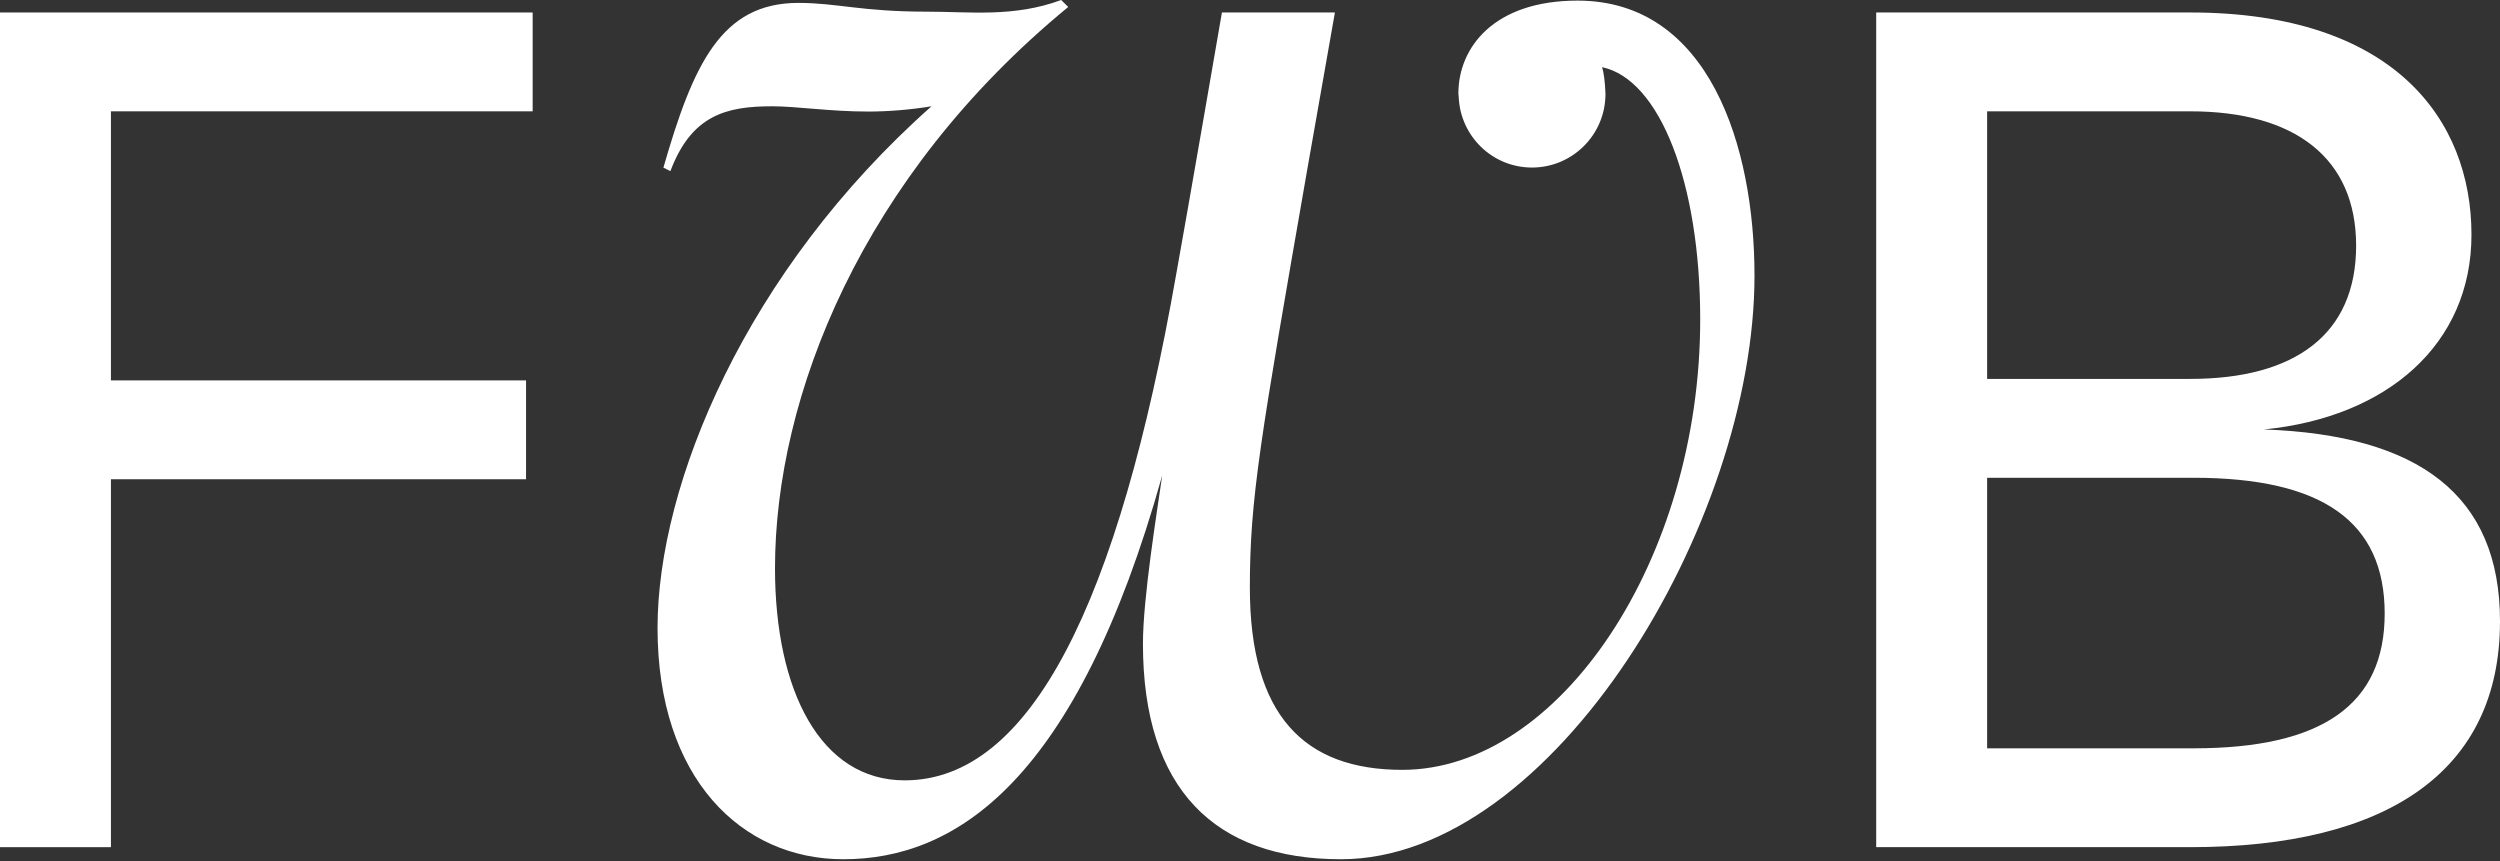 <svg width="119" height="41" viewBox="0 0 119 41" fill="none" xmlns="http://www.w3.org/2000/svg">
<rect x="0" y="0" width="119" height="41" fill="#333333" stroke="none"/>
<path d="M25.355 0.594H0V40.325H5.28V22.812H25.04V18.107H5.28V5.299H25.354V0.594H25.355Z" fill="#fff"/>
<path d="M107.761 20.442C113.616 19.866 117.642 16.399 117.642 11.172C117.642 5.683 113.93 0.594 104.258 0.594H89.307V40.325H104.258C113.616 40.325 119 36.734 119 29.573C119 23.561 115.132 20.703 107.761 20.442ZM112.152 11.694C112.152 15.928 109.224 18.036 104.258 18.036H94.587V5.299H104.258C109.224 5.299 112.152 7.512 112.152 11.694ZM94.587 35.62V22.742H104.415C110.532 22.742 113.511 24.816 113.511 29.207C113.511 33.546 110.532 35.62 104.415 35.62H94.587Z" fill="#fff"/>
<path d="M75.091 0.029C71.088 0.029 69.419 2.28 69.419 4.449C69.419 4.454 69.421 4.458 69.421 4.463C69.421 4.518 69.433 4.571 69.435 4.625C69.516 6.487 71.04 7.975 72.921 7.975C74.846 7.975 76.406 6.422 76.42 4.5C76.42 4.491 76.423 4.483 76.423 4.473C76.423 4.455 76.419 4.44 76.418 4.422C76.399 3.875 76.331 3.411 76.259 3.197C79.011 3.781 80.93 8.702 80.93 15.208C80.93 26.635 74.226 36.645 66.75 36.645C62.079 36.645 59.493 34.059 59.493 27.97C59.493 23.716 59.994 20.88 62.246 7.951C63.246 2.279 63.542 0.593 63.542 0.593H58.164C58.164 0.593 56.491 10.287 55.99 13.039C53.238 28.72 49.059 37.145 43.062 37.145C39.059 37.145 36.89 32.891 36.89 27.052C36.89 18.878 41.005 8.423 50.847 0.332L50.513 0C48.261 0.834 46.176 0.555 44.09 0.555C41.003 0.555 39.836 0.138 38.001 0.138C34.331 0.138 32.996 3.058 31.578 7.979L31.911 8.146C32.912 5.476 34.58 5.059 36.749 5.059C37.917 5.059 39.501 5.31 41.337 5.31C42.255 5.31 43.339 5.226 44.34 5.059C35.498 12.9 31.299 23.049 31.299 29.889C31.299 37.062 35.303 40.9 40.141 40.9C45.479 40.9 51.234 37.23 55.321 22.633C55.071 24.384 54.404 28.471 54.404 30.64C54.404 37.563 57.824 40.9 63.829 40.9C73.922 40.9 83.514 24.884 83.514 13.124C83.516 6.952 81.347 0.029 75.091 0.029Z" fill="#fff"/>
</svg>

